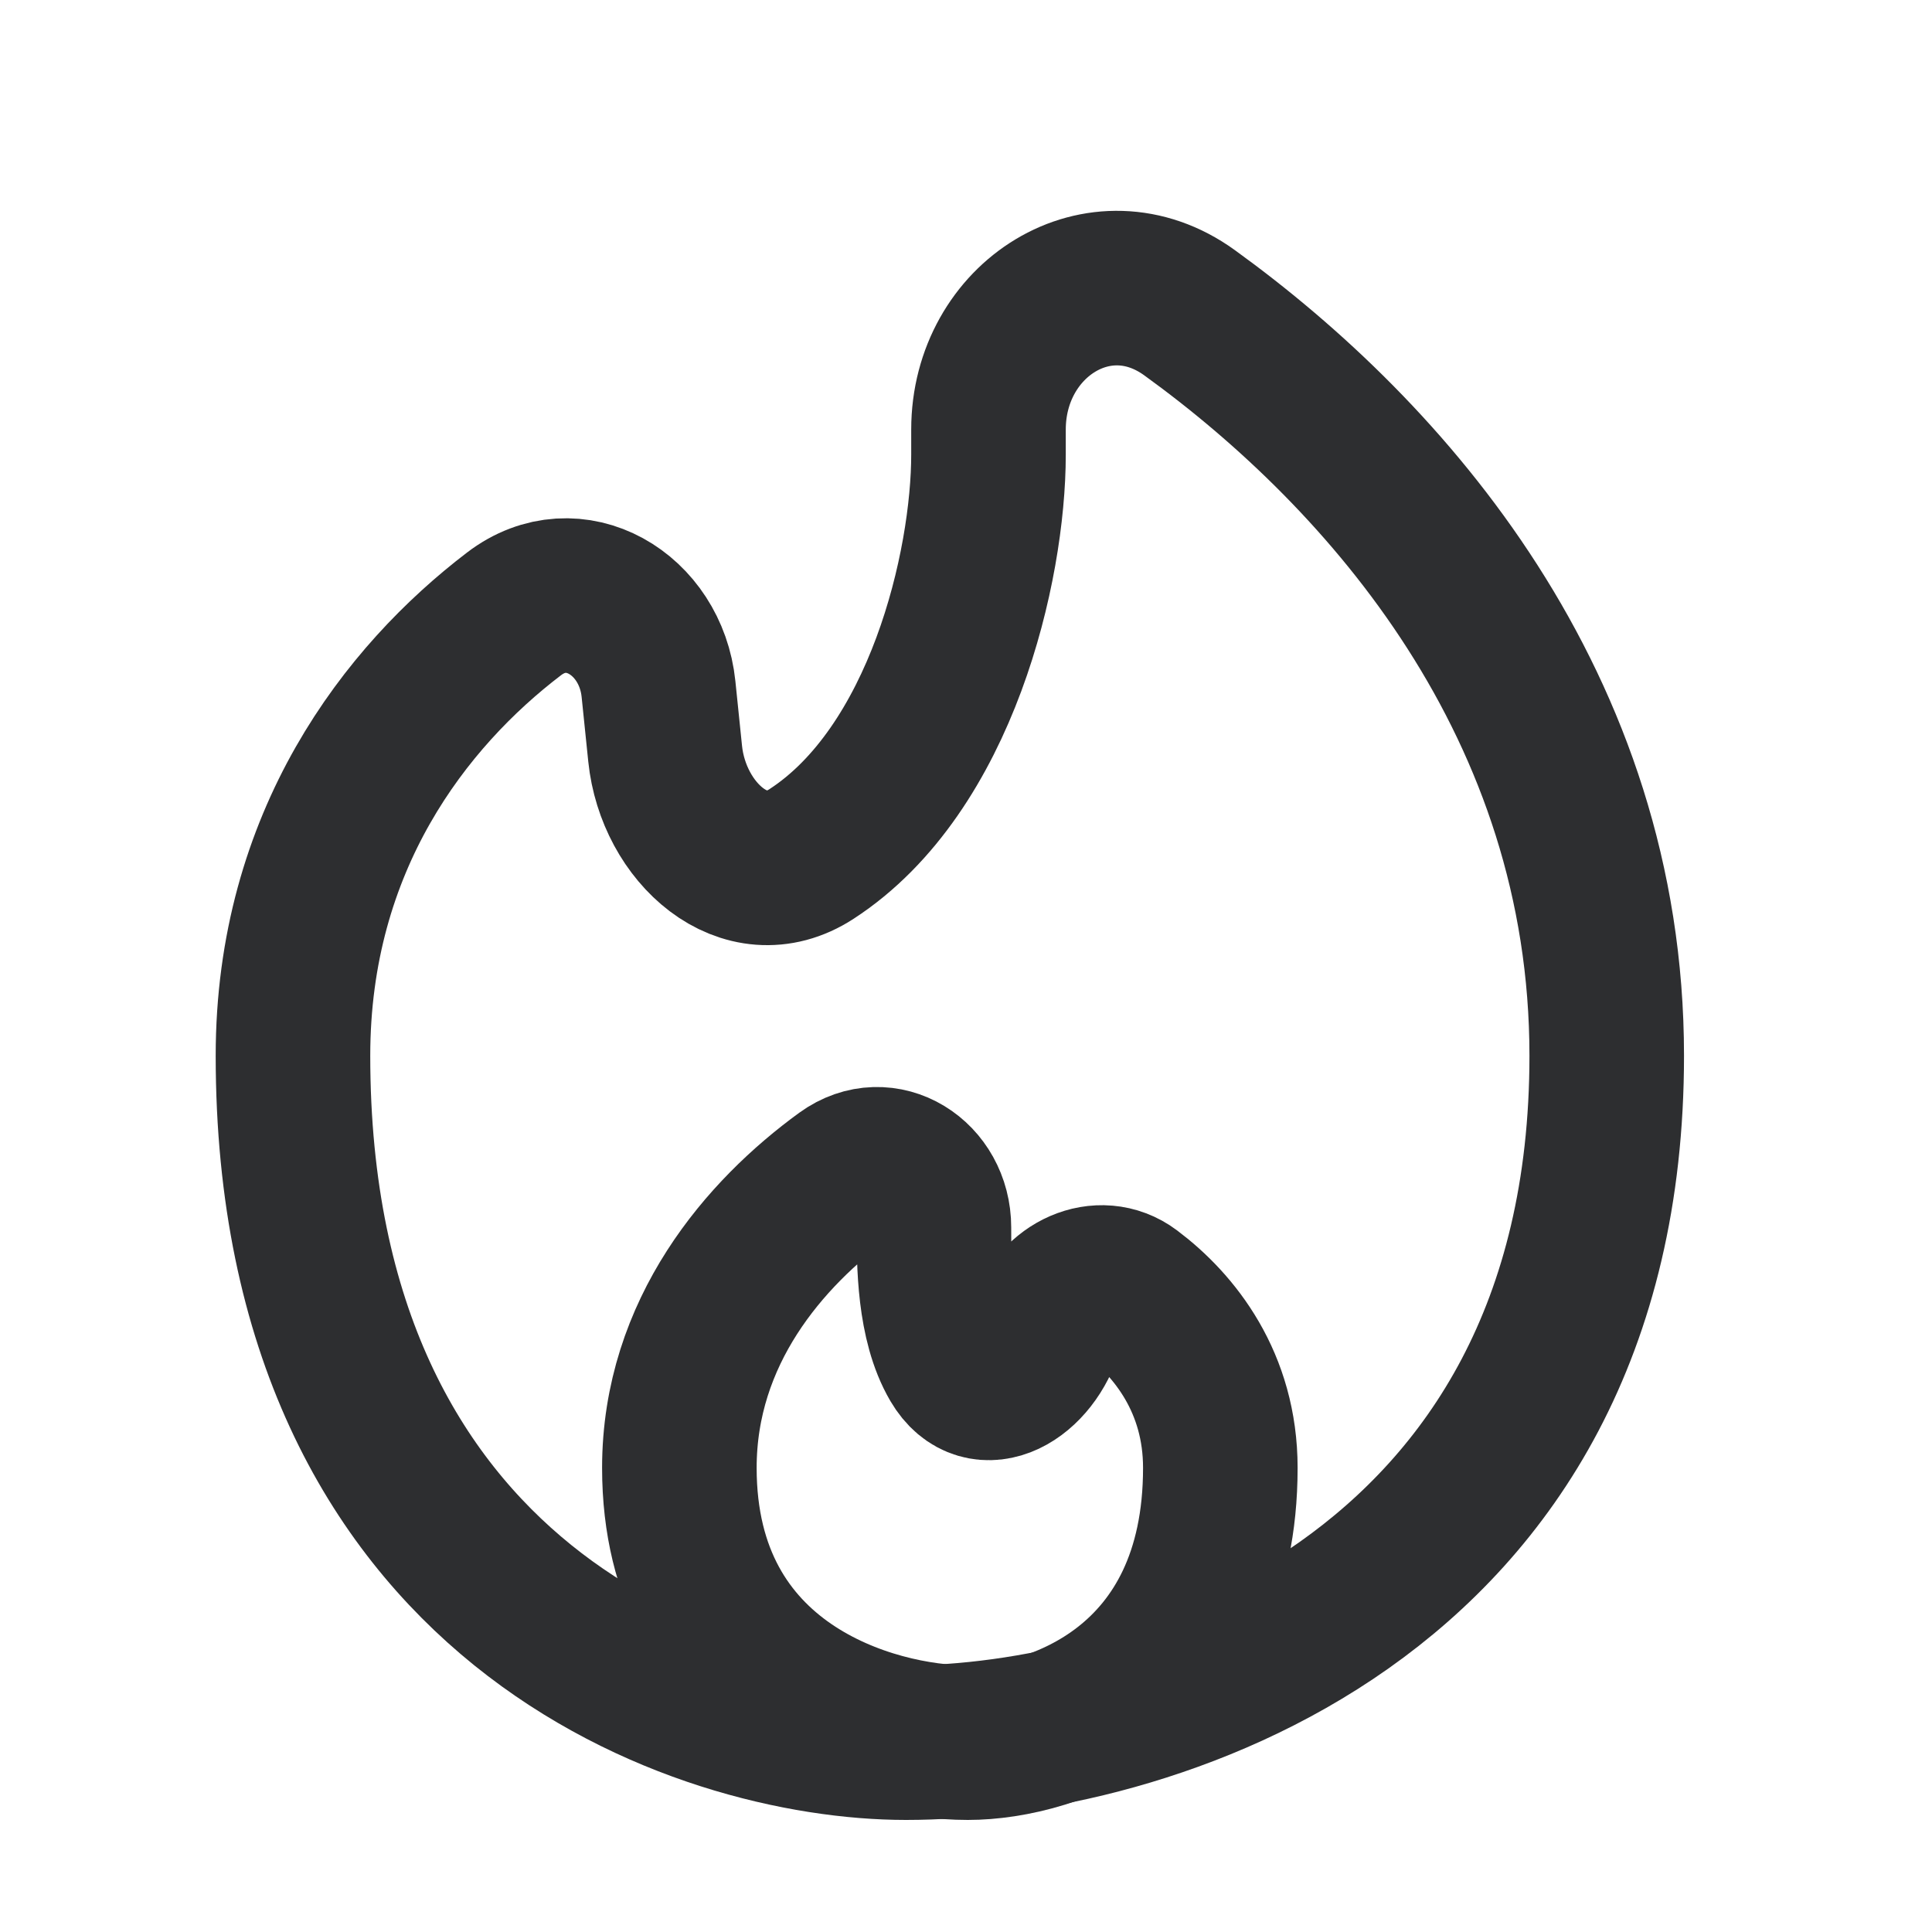 <svg width="25" height="25" viewBox="0 0 25 25" fill="none" xmlns="http://www.w3.org/2000/svg">
<path d="M20.791 13.661C20.791 20.772 14.747 22.55 11.724 22.55C9.08 22.55 3.791 20.772 3.791 13.661C3.791 10.879 5.252 9.011 6.651 7.944C7.429 7.35 8.421 7.942 8.521 8.916L8.607 9.753C8.712 10.774 9.64 11.61 10.5 11.051C12.185 9.957 12.791 7.325 12.791 5.883V5.559C12.791 4.13 14.235 3.209 15.393 4.047C17.956 5.901 20.791 9.134 20.791 13.661Z" stroke="#2D2E30" stroke-width="2"/>
<path d="M8.791 18.994C8.791 21.838 11.28 22.55 12.524 22.55C13.613 22.55 15.791 21.838 15.791 18.994C15.791 17.893 15.202 17.15 14.631 16.721C14.233 16.422 13.674 16.69 13.537 17.169C13.358 17.793 12.714 18.186 12.385 17.625C12.085 17.113 12.085 16.345 12.085 15.883C12.085 15.246 11.445 14.834 10.93 15.208C9.898 15.959 8.791 17.231 8.791 18.994Z" stroke="#2D2E30" stroke-width="2"/>
</svg>
